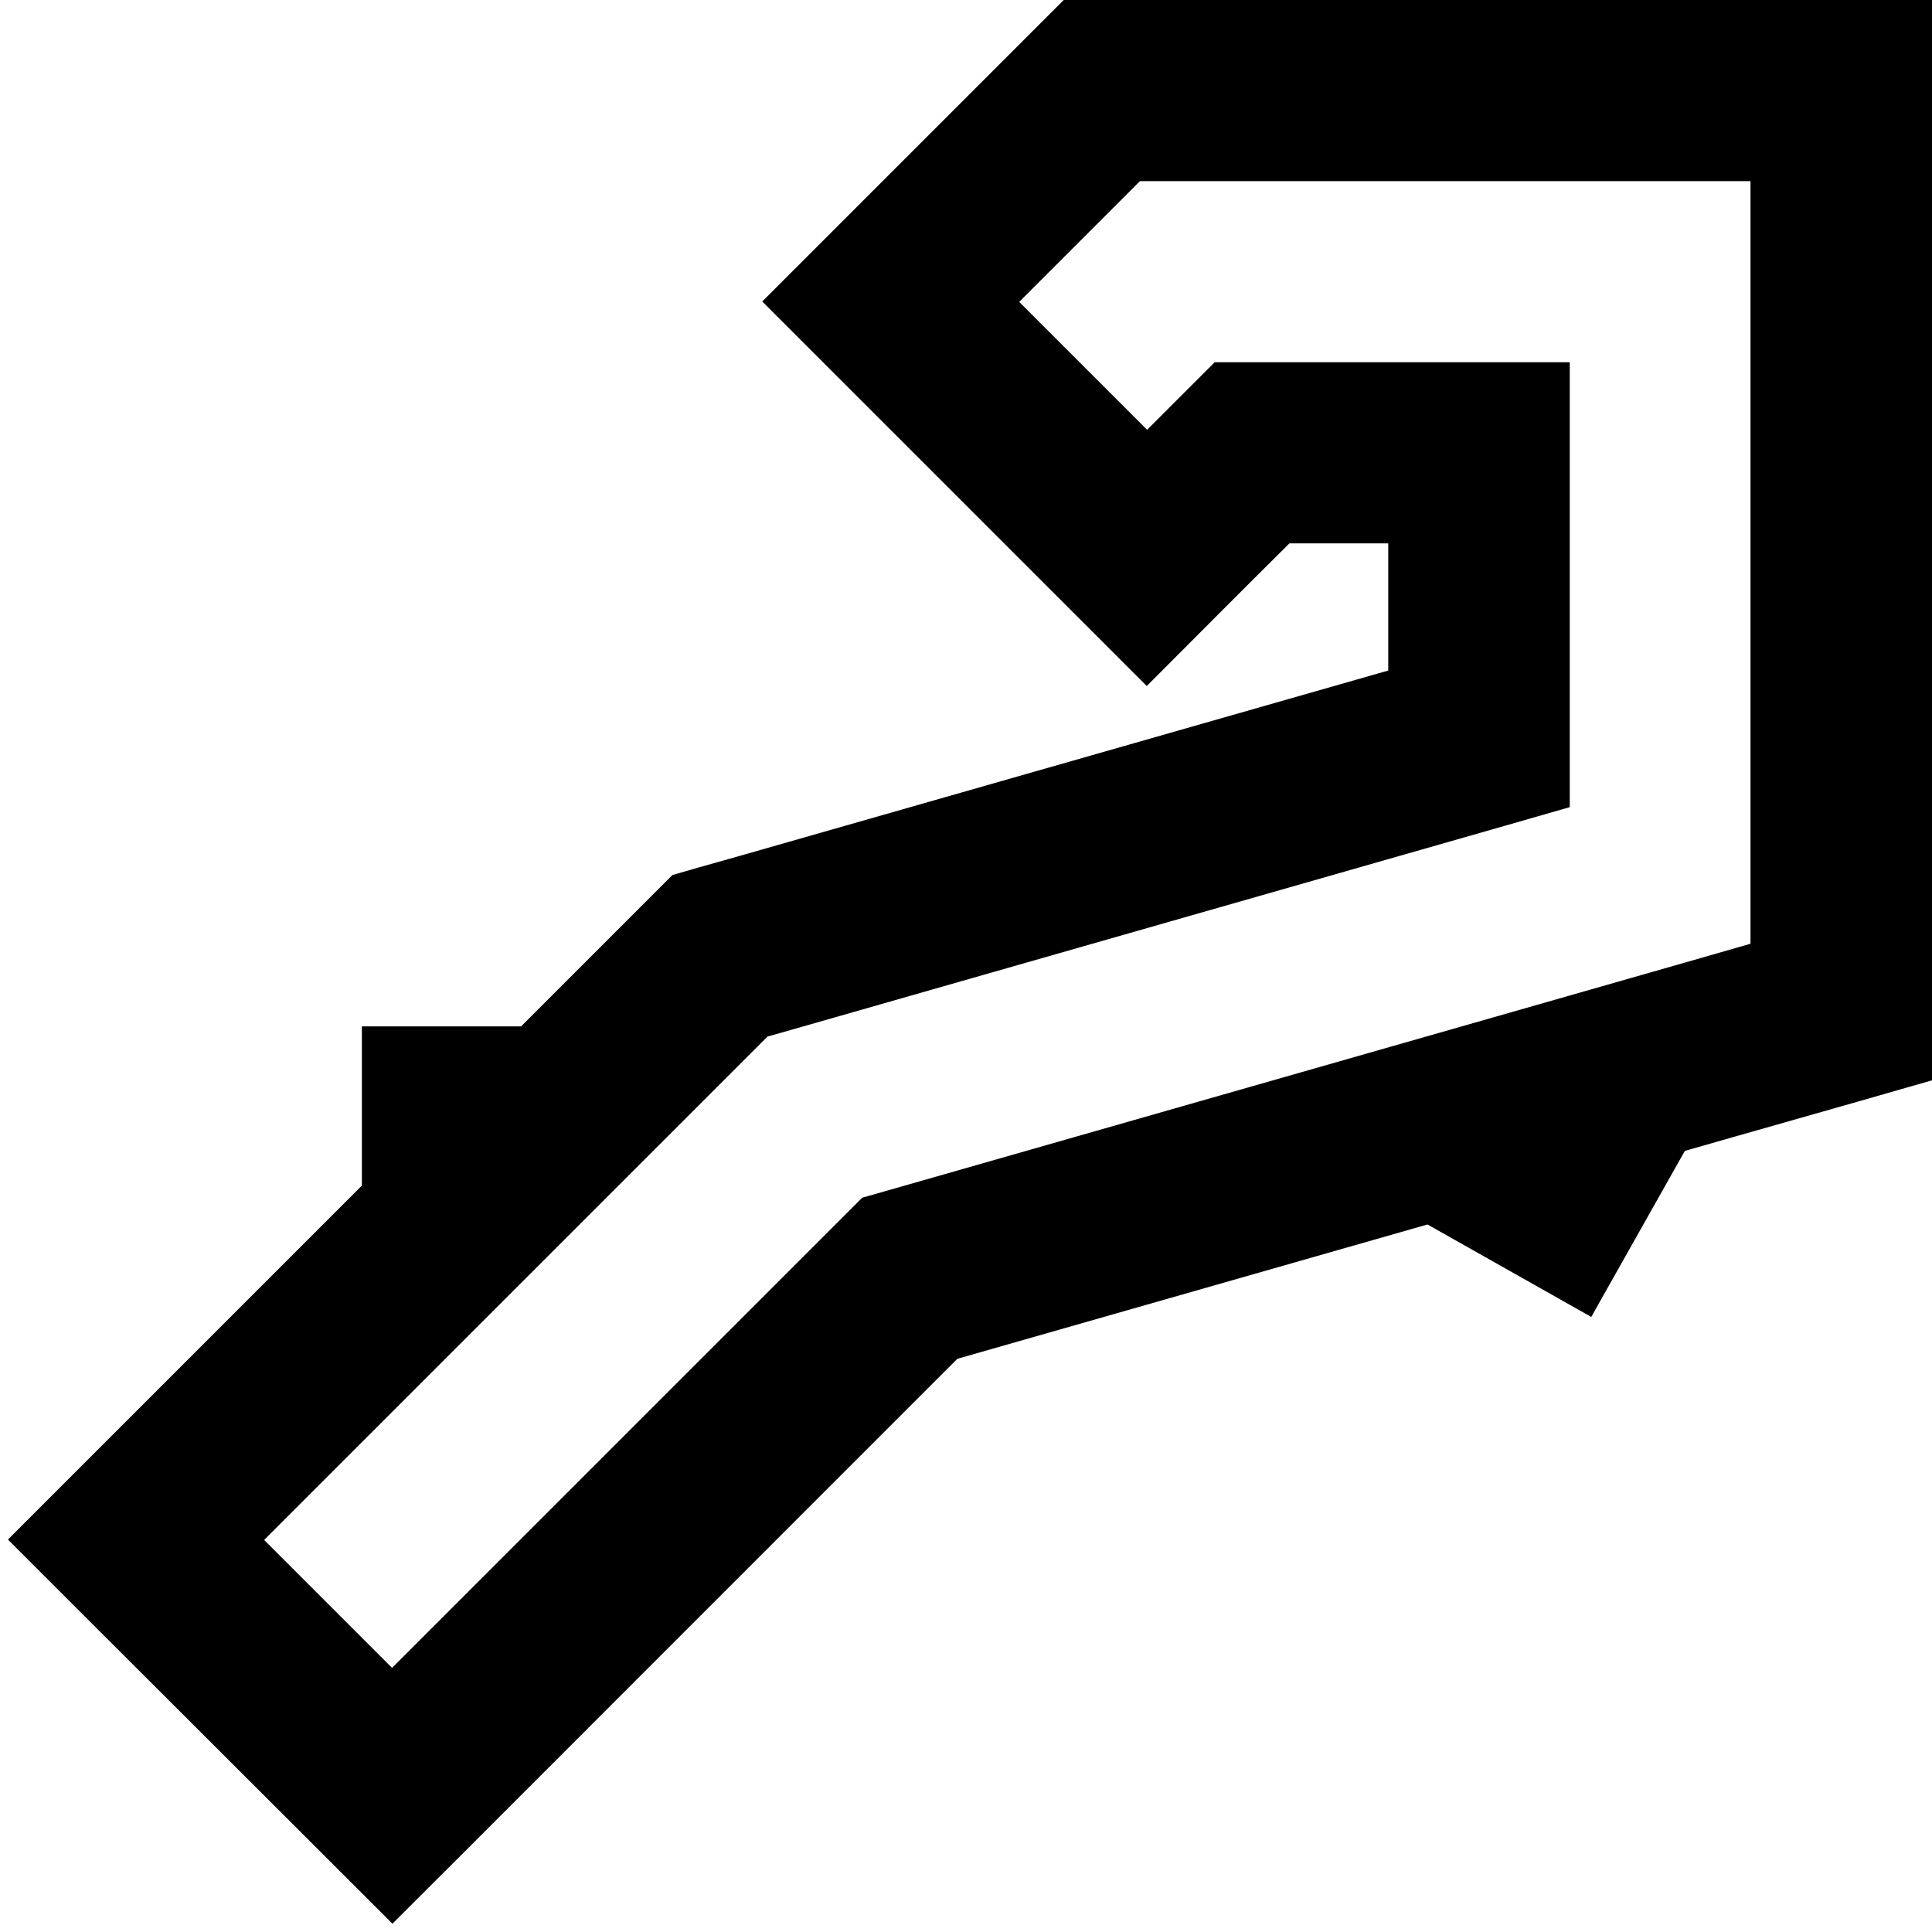 <svg xmlns="http://www.w3.org/2000/svg" viewBox="0 0 512 512"><!--! Font Awesome Pro 7.0.0 by @fontawesome - https://fontawesome.com License - https://fontawesome.com/license (Commercial License) Copyright 2025 Fonticons, Inc. --><path fill="currentColor" d="M282.2 0L512 0 512 286.3c-8.7 2.5-26.1 7.5-52.2 14.9l-13.3 3.8-24.8 44-43.4-24.5-124.6 35.6C81.1 532.8 128.4 485.4 104 509.8 101.2 507 72.9 478.7 19.1 425l-17-17c18.3-18.3 75-75 93.8-93.8l0-42.2 42.2 0c47.1-47.1 33.3-33.3 40.1-40.1 3-.9 9-2.6 17.9-5.1l171.8-49.1 0-33.7-26.2 0c-14.6 14.5-27.2 27.2-37.8 37.8-2.8-2.8-31.1-31.1-84.9-84.9l-17-17c8.5-8.5 25.5-25.5 50.9-50.9 4.3-4.3 11.7-11.7 22.1-22.1l7-7zm19.9 48c-8.7 8.7-20.8 20.8-32 32L304 113.9c7.9-7.9 13.9-13.9 17.9-17.9l94.1 0 0 117.9-17.4 5-189.2 54.1-6 1.7-4.4 4.4-112 112-17 17 33.9 33.9 17-17 103.2-103.2 4.4-4.4 6-1.7 212-60.6 17.4-5 0-202.1-161.9 0z"/></svg>